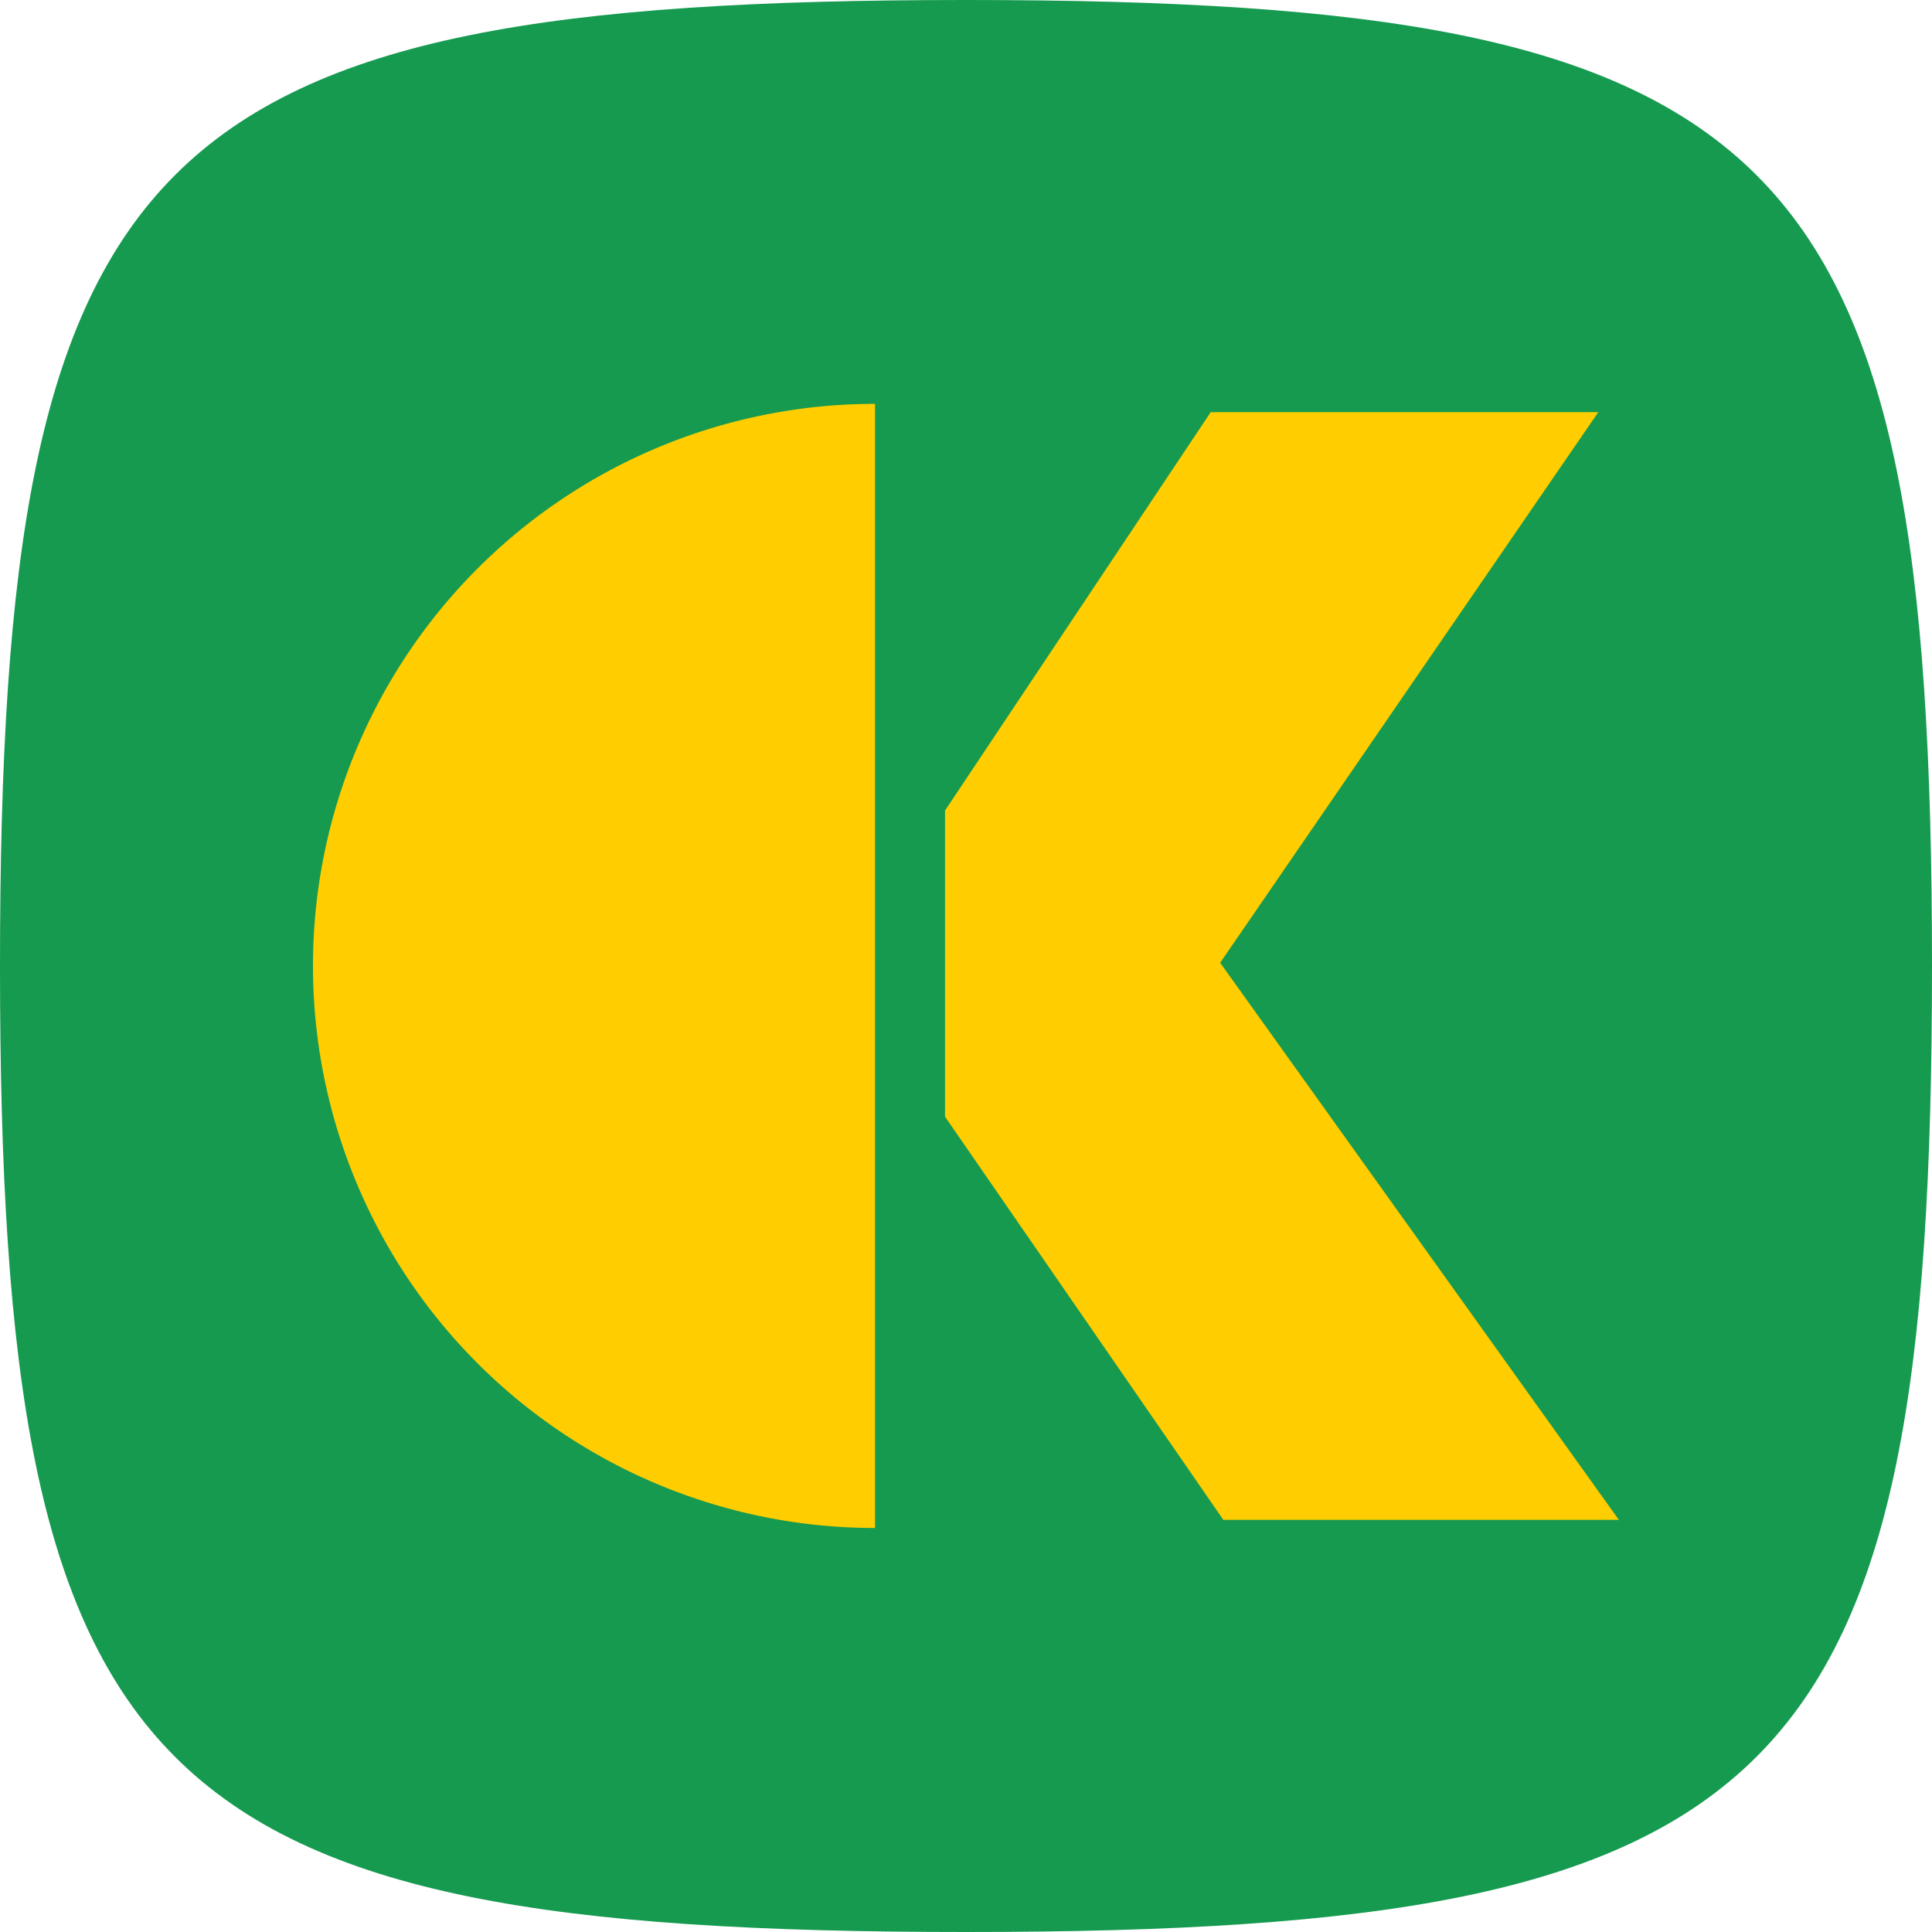 <svg xmlns="http://www.w3.org/2000/svg" viewBox="0 0 116.49 116.49">
  <defs>
    <style>
      .cls-1 {
        fill: #159a50;
      }

      .cls-2 {
        fill: #ffcd00;
      }
    </style>
  </defs>
  <title>Asset 8</title>
  <g id="Layer_2" data-name="Layer 2">
    <g id="Layer_1-2" data-name="Layer 1">
      <g>
        <path class="cls-1" d="M0,58.24C0,8.7,8.77,0,58.24,0s58.25,8.77,58.25,58.24-8.78,58.25-58.25,58.25S0,107.78,0,58.24Z"/>
        <g>
          <path class="cls-2" d="M18.87,58.24A33.89,33.89,0,0,0,52.76,92.13V24.35A33.89,33.89,0,0,0,18.87,58.24Z"/>
          <polygon class="cls-2" points="73 24.85 56.98 48.87 56.98 67.33 73.76 91.64 97.61 91.64 73.57 58.05 96.37 24.85 77.3 24.85 73 24.85"/>
        </g>
      </g>
    </g>
  </g>
</svg>
